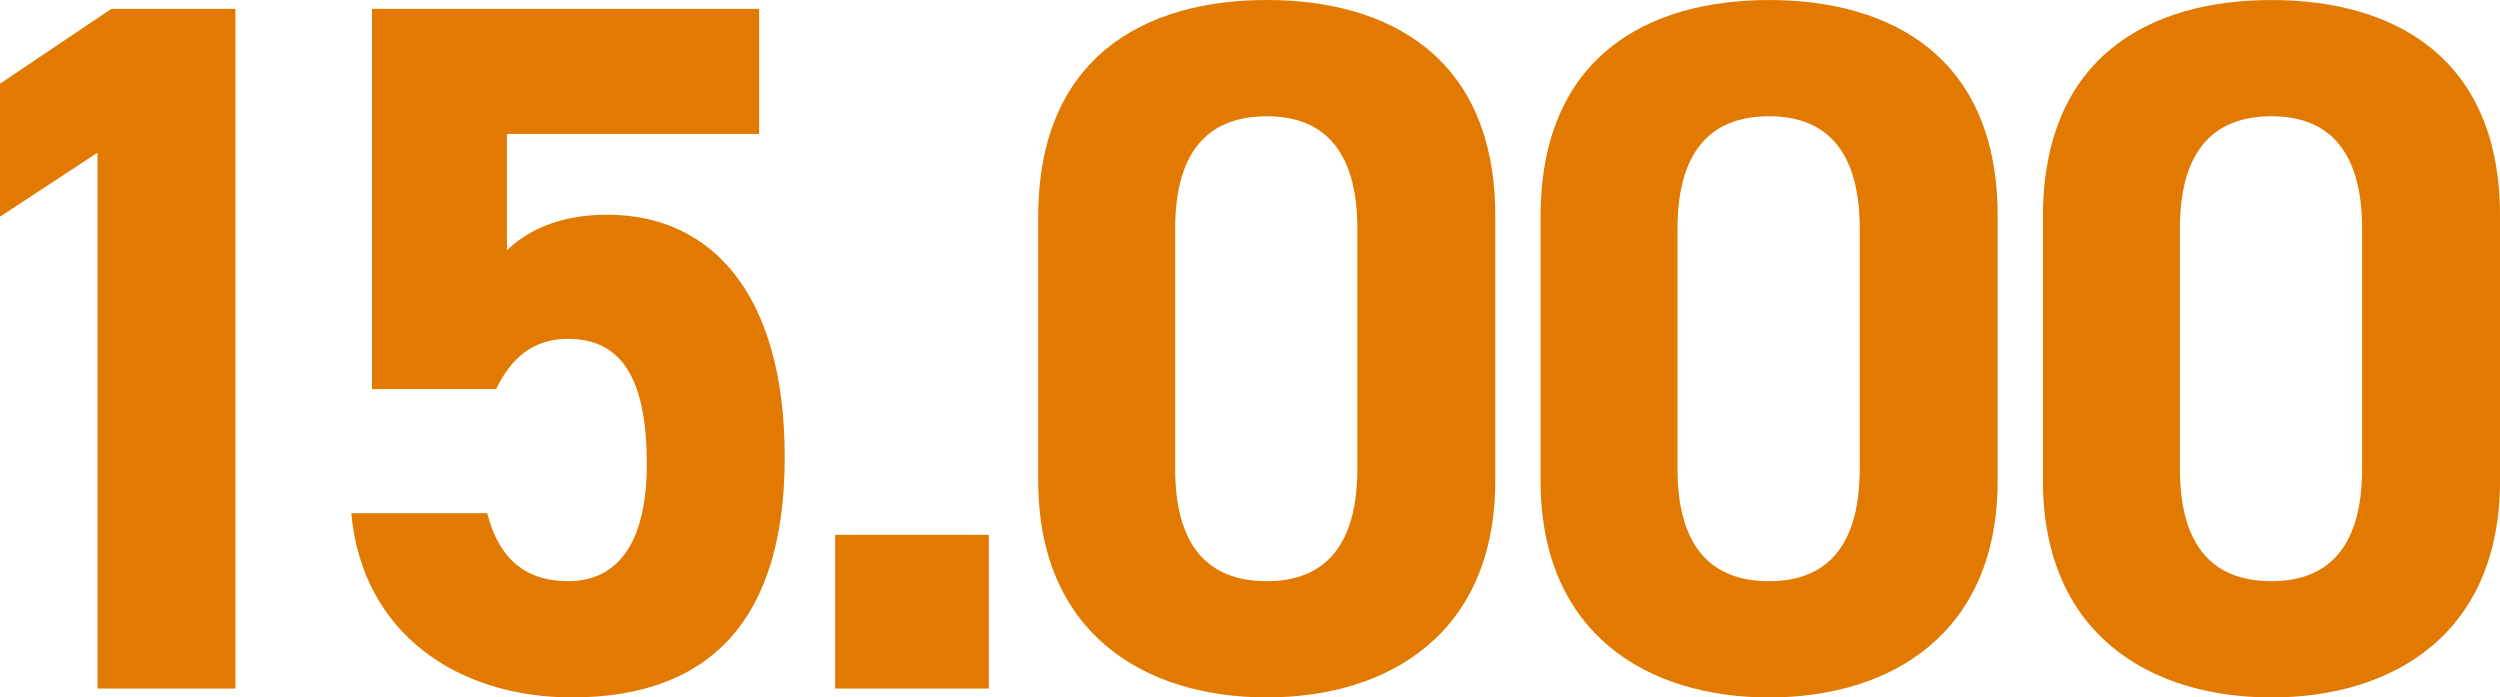<svg xmlns="http://www.w3.org/2000/svg" width="284.256" height="79.296" viewBox="0 0 284.256 79.296"><path d="M52.768-77.28H38.656L26-68.768v15.12l11.088-7.28V0h15.68ZM90.584-39.76c6.272,0,8.96,4.816,8.96,14.224,0,9.072-3.36,13.328-8.96,13.328-5.04,0-7.952-2.8-9.184-7.728H65.944C67.176-6.272,78.04,1.008,91.032,1.008c15.9,0,24.192-9.072,24.192-27.328,0-18.48-8.288-27.552-20.16-27.552-5.824,0-9.3,2.016-11.424,4.032V-63.056h28.672V-77.28H68.3v43.232H82.408C84.088-37.52,86.552-39.76,90.584-39.76Zm47.848,22.288H120.96V0h17.472ZM196.016-53.76c0-18.032-12.1-24.528-25.984-24.528s-25.984,6.5-25.984,24.64v30.016c0,17.36,12.1,24.64,25.984,24.64s25.984-7.28,25.984-24.64ZM180.336-52.3v27.328c0,8.288-3.36,12.768-10.3,12.768-7.056,0-10.416-4.48-10.416-12.768V-52.3c0-8.288,3.36-12.768,10.416-12.768C176.976-65.072,180.336-60.592,180.336-52.3Zm72.8-1.456c0-18.032-12.1-24.528-25.984-24.528s-25.984,6.5-25.984,24.64v30.016c0,17.36,12.1,24.64,25.984,24.64s25.984-7.28,25.984-24.64ZM237.456-52.3v27.328c0,8.288-3.36,12.768-10.3,12.768-7.056,0-10.416-4.48-10.416-12.768V-52.3c0-8.288,3.36-12.768,10.416-12.768C234.1-65.072,237.456-60.592,237.456-52.3Zm72.8-1.456c0-18.032-12.1-24.528-25.984-24.528s-25.984,6.5-25.984,24.64v30.016c0,17.36,12.1,24.64,25.984,24.64s25.984-7.28,25.984-24.64ZM294.576-52.3v27.328c0,8.288-3.36,12.768-10.3,12.768-7.056,0-10.416-4.48-10.416-12.768V-52.3c0-8.288,3.36-12.768,10.416-12.768C291.216-65.072,294.576-60.592,294.576-52.3Z" transform="translate(-26 78.288)" fill="#e27900"/></svg>